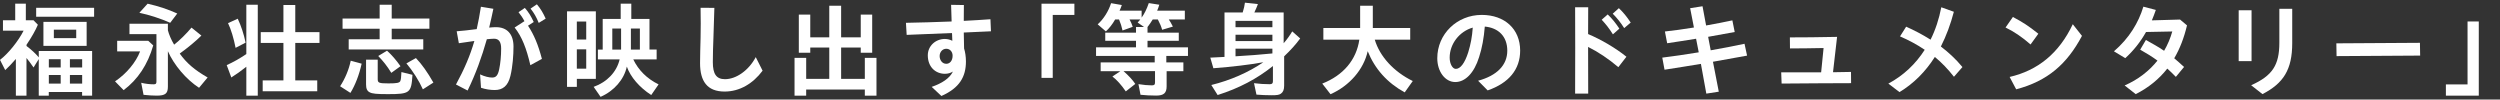 <?xml version="1.0" encoding="UTF-8"?>
<svg id="_レイヤー_1" data-name="レイヤー 1" xmlns="http://www.w3.org/2000/svg" width="1299.57" height="51.75" viewBox="0 0 1299.57 51.75">
  <rect x="0" y="0" width="1299.57" height="51.75" fill="#333333" stroke="none"/>
  <defs>
    <style>
      .cls-1 {
        fill: none;
      }

      .cls-2 {
        fill: #fff;
      }
    </style>
  </defs>
  <rect class="cls-1" width="1299.57" height="51.75"/>
  <g>
    <path class="cls-2" d="M8.29,30.6c-2.12,2.44-4.09,4.51-5.58,5.84l-2.71-5.31c4.3-3.29,9.51-9.72,12.27-15.19H1.54v-5.42h6.37V1.92h5.52v8.6h3.98l2.28,2.34c-1.17,2.82-3.29,6.53-5.9,10.41v.64c2.44,1.86,4.62,3.82,6.37,5.9v-3.29h27.73v23.21h-5.21v-1.91h-17.32v1.91h-5.21v-19.01l-2.71,4.36-.11-.16c-1.54-2.23-2.18-3.08-3.56-4.78v19.6h-5.52v-19.12ZM18.8,4.04h30.12v4.67h-30.12v-4.67ZM22.57,11.37h22.47v12.48h-22.47v-12.48ZM31.55,35.06v-4.3h-6.16v4.3h6.16ZM31.55,43.46v-4.46h-6.16v4.46h6.16ZM39.62,19.82v-4.41h-11.63v4.41h11.63ZM42.71,35.06v-4.3h-6.37v4.3h6.37ZM42.71,43.46v-4.46h-6.37v4.46h6.37Z"/>
    <path class="cls-2" d="M59.8,42.29c5.9-3.93,10.89-9.93,13.01-15.56h-11.9v-5.52h16.15l2.6,2.39c-2.87,9.99-8.02,17.74-15.4,23.26l-4.46-4.57ZM74.62,49.3l-1.22-6.27c2.18.53,4.46.8,6.43.8,1.17,0,1.49-.32,1.49-1.43v-24.65h-14.02v-5.42h19.97v3.4c.53,2.12,1.7,4.89,3.24,7.49,3.08-2.44,6.16-5.47,9.03-8.87l5.15,4.14c-2.87,2.87-7.12,6.37-11.26,9.35,3.51,4.94,7.81,8.61,14.5,12.43l-4.46,5.36c-6.69-4.36-13.01-11.79-16.2-19.02v18.43c0,3.61-1.38,4.67-5.84,4.67-1.91,0-4.46-.16-6.8-.42ZM72.44,6.65l4.3-4.73c5.79,1.33,10.57,2.92,15.4,5.1l-3.67,4.83c-4.73-2.12-10.73-4.09-16.04-5.21Z"/>
    <path class="cls-2" d="M128.05,34.69c-2.5,2.02-5.58,4.2-7.81,5.58l-2.39-6.43c3.45-1.54,6.64-3.35,10.2-5.74V2.45h5.95v47.27h-5.95v-15.03ZM118.54,12.01l5.05-2.28c1.75,3.72,3.13,7.91,4.09,12.43l-5.21,2.71c-.96-4.89-2.34-9.51-3.93-12.85ZM136.55,41.81h10.78v-19.49h-11.79v-5.63h11.79V2.61h6.16v14.08h12.59v5.63h-12.59v19.49h11.42v5.63h-28.36v-5.63Z"/>
    <path class="cls-2" d="M176.8,44.84c2.55-3.88,4.57-8.66,5.52-13.28l5.68,1.54c-1.27,5.79-3.35,11.15-5.84,15.19l-5.36-3.45ZM181.26,20.4h16.09v-5.47h-19.28v-5.31h19.28V2.45h6.27v7.17h19.6v5.31h-19.6v5.47h16.41v5.31h-38.77v-5.31ZM192.15,47.97c-1.33-.69-1.86-1.91-1.86-4.09v-12.85h6.06v10.14c0,1.91.69,2.18,5.63,2.18,4.25,0,5.68-.26,6.11-1.22.32-.64.48-2.18.58-4.67l5.74,1.43c-.58,9.45-1.33,10.04-12.75,10.04-5.9,0-8.13-.21-9.51-.96ZM196.61,29.11l4.57-2.76c2.44,2.18,4.83,4.94,7.01,8.07l-4.78,3.45c-2.18-3.56-4.3-6.21-6.8-8.76ZM211.27,32.94l4.94-2.76c3.13,3.29,5.95,7.28,9.08,12.75l-5.47,3.51c-2.02-4.51-5.26-9.61-8.55-13.49Z"/>
    <path class="cls-2" d="M237.03,43.93c4.25-7.81,7.38-15.03,9.56-22.63l-8.07,1.17-1.12-6.21c2.5-.16,6.64-.64,10.41-1.12.85-3.72,1.54-7.54,2.18-11.63l6.48,1.06c-.64,3.13-1.38,6.37-2.18,9.77,1.38-.16,2.6-.21,3.61-.21,5.58,0,9.03,3.5,9.03,10.04,0,4.57-.42,10.36-1.59,15.25-1.27,5.31-4.04,7.38-8.18,7.38-2.23,0-4.78-.37-7.12-1.17l-.48-6.96c2.44,1.17,4.83,1.65,6.27,1.65,1.91,0,2.97-.96,3.67-4.36.64-3.03,1.01-6.91,1.01-10.73,0-3.56-1.28-5.1-3.67-5.1-.85,0-2.02.11-3.77.27-2.66,9.35-5.68,17.79-9.99,26.66l-6.06-3.13ZM267.52,14.3l5.1-3.29c-.9-1.75-1.81-3.08-3.08-4.67l3.29-2.23c2.12,2.44,3.19,4.3,4.62,7.33l-2.97,1.91c3.13,4.78,5.26,9.83,7.22,17.26l-6,3.29c-2.02-8.71-4.36-14.77-8.18-19.6ZM275.8,4.47l3.29-2.23c2.12,2.5,3.24,4.57,4.57,7.44l-3.61,2.23c-1.22-3.03-2.39-5.05-4.25-7.44Z"/>
    <path class="cls-2" d="M294.76,5.9h14.98v35.11h-9.88v4.14h-5.1V5.9ZM304.74,20.56v-9.35h-4.89v9.35h4.89ZM304.74,35.7v-10.04h-4.89v10.04h4.89ZM308.57,45.16c7.01-2.5,12-7.75,13.54-14.29h-11.31v-5.1h2.5v-15.93h9.35V1.92h5.52v7.91h9.45v15.93h3.72v5.1h-12.16c2.71,5.63,7.12,10.04,13.17,13.01l-3.82,5.52c-6.11-3.93-10.78-9.35-12.69-14.77-1.43,6.69-6.59,12.64-13.65,15.72l-3.61-5.21ZM322.86,25.77v-10.94h-4.57v10.94h4.57ZM332.63,25.77v-10.94h-4.67v10.94h4.67Z"/>
    <path class="cls-2" d="M363.91,32.83c0-2.97.16-9.14.27-13.17.11-3.56.11-11.1,0-15.62l7.17.05c-.11,4.57-.32,11.74-.48,15.19-.16,3.56-.32,9.72-.32,13.01,0,6.16,1.81,8.87,6.32,8.87,5.79,0,12.32-4.51,15.99-11.47l3.56,7.06c-5.05,6.75-11.95,10.84-19.76,10.84-9.08,0-12.75-5.42-12.75-14.77Z"/>
    <path class="cls-2" d="M413.03,30.07h6.05v10.94h12v-16.31h-9.88v2.71h-5.95V7.6h5.95v11.79h9.88V2.98h6.16v16.41h10.2V7.6h5.95v19.81h-5.95v-2.71h-10.2v16.31h12.32v-10.94h6.06v19.65h-6.06v-3.19h-30.49v3.19h-6.05v-19.65Z"/>
    <path class="cls-2" d="M484.31,45.16c5.26-1.81,9.35-4.41,11.05-7.97-1.17.74-2.6,1.17-4.14,1.17-4.99,0-8.92-3.61-8.92-9.61,0-4.89,4.04-8.5,8.87-8.5,1.33,0,2.76.37,3.88.96l-.16-4.04-23.58.96-.37-6.27c6.96-.11,15.51-.37,23.74-.69l-.27-8.66,6.64.11c-.05,2.5-.05,5.26-.05,8.23,5.05-.27,9.83-.53,13.86-.85l.27,6.27-14.13.64.16,8.29c.58,1.86.96,4.25.96,6.75,0,7.92-3.29,13.76-12.75,17.95l-5.05-4.73ZM495.19,28.96c0-2.07-1.38-3.61-3.29-3.61-2.02,0-3.45,1.75-3.45,3.77s1.27,4.04,3.45,4.04c1.91,0,3.29-1.65,3.29-4.2Z"/>
    <path class="cls-2" d="M541.4,1.92h17.1v5.84h-11.26v32.72h-5.84V1.92Z"/>
    <path class="cls-2" d="M592.86,49.25l-1.06-5.52c2.44.42,4.99.64,6.96.64,1.27,0,1.65-.37,1.65-1.59v-5.79h-16.36c2.6,2.28,4.73,4.57,6.11,6.64l-4.94,3.88c-2.23-3.29-4.73-6.06-6.96-7.75l4.14-2.76h-10.25v-4.57h28.1v-3.35h-30.49v-4.46h20.77v-3.4h-15.99v-4.25h15.99v-2.92h4.2l-3.35-2.34c.53-.58,1.22-1.38,1.38-1.59h-5.58c.69,1.27,1.17,2.39,1.65,3.82l-5.31,1.91c-.42-1.96-.96-3.72-1.81-5.74h-2.02c-1.43,2.5-3.08,4.62-4.83,6.21l-4.25-3.67c3.13-2.82,5.63-6.85,6.96-11l5.58.96c-.42,1.27-.69,1.91-1.17,2.92h11.47v3.61c1.43-1.97,2.66-4.41,3.72-7.54l5.47.85c-.42,1.38-.74,2.23-1.12,3.08h14.39v4.57h-8.34c.74,1.12,1.27,2.02,2.12,3.72l-5.58,1.65c-.48-1.7-1.06-3.13-2.23-5.36h-2.66c-1.01,1.59-1.81,2.82-2.71,3.93v2.92h16.25v4.25h-16.25v3.4h21.03v4.46h-11.26v3.35h8.87v4.57h-8.71v7.91c0,3.45-1.49,4.78-5.42,4.78-2.82,0-5.79-.16-8.18-.42Z"/>
    <path class="cls-2" d="M653.14,49.19l-1.27-5.95c2.81.37,5.58.53,8.18.53,1.22,0,1.65-.43,1.65-1.59v-7.86c-8.23,6.59-17.53,11.53-28.74,15.08l-3.29-5.21c9.93-2.44,19.39-6.59,27.04-11.84-7.38,1.33-15.93,2.34-25.97,3.13l-1.59-5.52,7.38-.37V6.49h9.45c.69-2.23.96-3.5,1.17-5.1l6.75.74c-.48,1.33-1.06,2.66-1.86,4.36h15.24v15.99c1.65-1.86,3.35-4.25,4.46-6.16l4.14,3.67c-2.34,3.19-4.94,6.05-8.34,9.29v15.24c0,2.07-.53,3.35-1.65,4.14-.96.69-1.97.85-4.94.85-2.34,0-5.47-.11-7.81-.32ZM661.43,14.14v-3.29h-19.17v3.29h19.17ZM661.43,21.36v-3.29h-19.17v3.29h19.17ZM661.43,27.79v-2.5h-19.17v3.98c6.96-.42,14.66-1.01,19.17-1.49Z"/>
    <path class="cls-2" d="M687.34,43.46c10.94-4.3,17.74-12.32,19.28-22.84h-18.7v-6.05h19.12V2.98h6.59v11.58h19.44v6.05h-18.43c2.6,8.76,9.88,16.68,19.76,21.51l-4.2,5.9c-9.08-4.99-15.51-12.16-19.23-21.41-2.07,9.46-9.46,18.01-19.33,22.36l-4.3-5.52Z"/>
    <path class="cls-2" d="M768.34,41.97c9.83-2.66,15.19-8.13,15.19-15.62s-4.67-11.9-11.69-12.54c-.48,5.9-1.43,11.21-2.97,15.88-2.55,8.23-7.17,12.96-12.38,12.96s-9.35-5.36-9.35-12.38c0-12.59,10.25-22.52,23.11-22.52,11.9,0,19.97,7.33,19.97,18.54,0,9.83-5.9,16.89-16.89,20.71l-4.99-5.05ZM756.76,35.81c2.39,0,4.67-2.97,6.48-8.66,1.27-4.2,2.02-8.07,2.34-12.8-6.91,1.97-12,8.45-12,15.62,0,3.24,1.49,5.84,3.19,5.84Z"/>
    <path class="cls-2" d="M818.84,24.97c0-7.49,0-14.61-.05-21.19h6.8c0,4.46-.05,9.08-.05,13.92,6.8,2.87,14.34,7.28,19.92,11.79l-4.2,5.42c-5.05-4.3-10.57-7.97-15.72-10.52,0,7.6,0,15.67.05,24.27h-6.8c.05-8.29.05-16.2.05-23.69ZM832.6,10.26l3.13-2.76c2.44,2.34,3.93,4.25,6.06,7.38l-3.35,2.97c-2.02-3.19-3.56-5.15-5.84-7.6ZM838.34,7.12l3.19-2.87c2.39,2.28,4.04,4.3,6.16,7.49l-3.4,2.87c-1.91-3.03-3.61-5.1-5.95-7.49Z"/>
    <path class="cls-2" d="M864.09,29.96c5.42-.64,12.06-1.65,18.96-2.76-.48-2.34-.9-4.73-1.38-7.06-5.1.85-10.09,1.59-15.03,2.34l-1.17-6.11c4.09-.42,9.51-1.17,15.08-2.07-.64-3.4-1.27-6.69-1.96-10.04l6.43-1.01c.58,3.29,1.22,6.64,1.86,9.99,4.89-.85,9.72-1.81,13.65-2.66l1.22,6.06c-4.73.9-9.29,1.7-13.81,2.5.42,2.34.9,4.67,1.33,7.01,6.11-1.06,12.16-2.23,17.58-3.4l1.33,6.16c-6.05,1.12-12,2.18-17.74,3.19.96,5.15,1.96,10.3,3.03,15.56l-6.48,1.01c-.96-5.21-1.86-10.36-2.81-15.46-6.53,1.06-12.85,2.12-18.91,3.03l-1.17-6.27Z"/>
    <path class="cls-2" d="M925.91,37.61h20.77l1.27-12.64c-5.63.11-12.54.21-17.47.21l-.05-5.74c5.26.05,16.2-.11,24.54-.27-.74,6.11-1.38,12.22-2.12,18.38l9.35-.16.05,5.84c-9.61,0-21.19.11-36.12.21l-.21-5.84Z"/>
    <path class="cls-2" d="M981.62,43.46c7.86-4.2,14.18-10.2,18.91-17.58-4.09-2.76-8.29-4.99-12.85-6.96l3.19-5.05c4.04,1.81,8.29,3.98,12.69,6.75,2.55-5.1,4.41-10.78,5.58-16.84l6.53,2.34c-1.7,6.53-3.98,12.59-6.75,18.06,3.93,3.03,7.65,6.37,11.21,10.68l-4.41,5.05c-3.13-3.98-6.27-7.28-9.93-10.3-4.83,7.6-10.94,13.76-18.38,18.27l-5.79-4.41Z"/>
    <path class="cls-2" d="M1042.54,14.3l3.82-5.47c4.94,2.6,8.13,4.62,13.23,8.71l-4.04,5.58c-4.51-3.93-8.6-6.69-13.01-8.82ZM1044.66,40c14.55-3.35,25.66-12.22,32.83-27.41l4.78,6.06c-7.75,14.61-17.85,23.48-34.21,27.78l-3.4-6.43Z"/>
    <path class="cls-2" d="M1104.46,44.41c7.01-3.03,12.75-7.54,17.05-12.91-2.82-2.07-5.68-3.82-8.98-5.68l2.97-5.05c3.51,1.97,6.48,3.61,9.46,5.63,1.86-3.19,3.29-6.59,4.25-10.04-4.89.11-9.83.21-13.65.27-2.92,5.21-6.48,9.67-10.78,13.6l-5.9-3.56c7.97-6.85,12.8-14.93,15.3-23.21l6.48,1.7c-.64,1.86-1.33,3.67-2.07,5.42,4.04-.11,8.66-.21,14.66-.42l3.61,3.03c-1.54,6.48-3.72,12.16-6.64,17.1,1.59,1.33,3.29,2.82,5.1,4.52l-4.25,5.15c-1.54-1.59-3.03-3.03-4.46-4.3-4.3,5.47-9.72,9.88-16.41,13.28l-5.74-4.51Z"/>
    <path class="cls-2" d="M1163.73,5.32h6.69v26.45h-6.69V5.32ZM1170.21,44.31c11.05-4.94,14.66-10.46,14.66-22.1V4.57h6.69v17.85c0,13.81-4.57,20.87-15.46,26.5l-5.9-4.62Z"/>
    <path class="cls-2" d="M1214.5,22.53l43.45-.27.11,6.64-43.45.27-.11-6.64Z"/>
    <path class="cls-2" d="M1271.44,43.88h11.26V11.16h5.84v38.56h-17.1v-5.84Z"/>
  </g>
</svg>